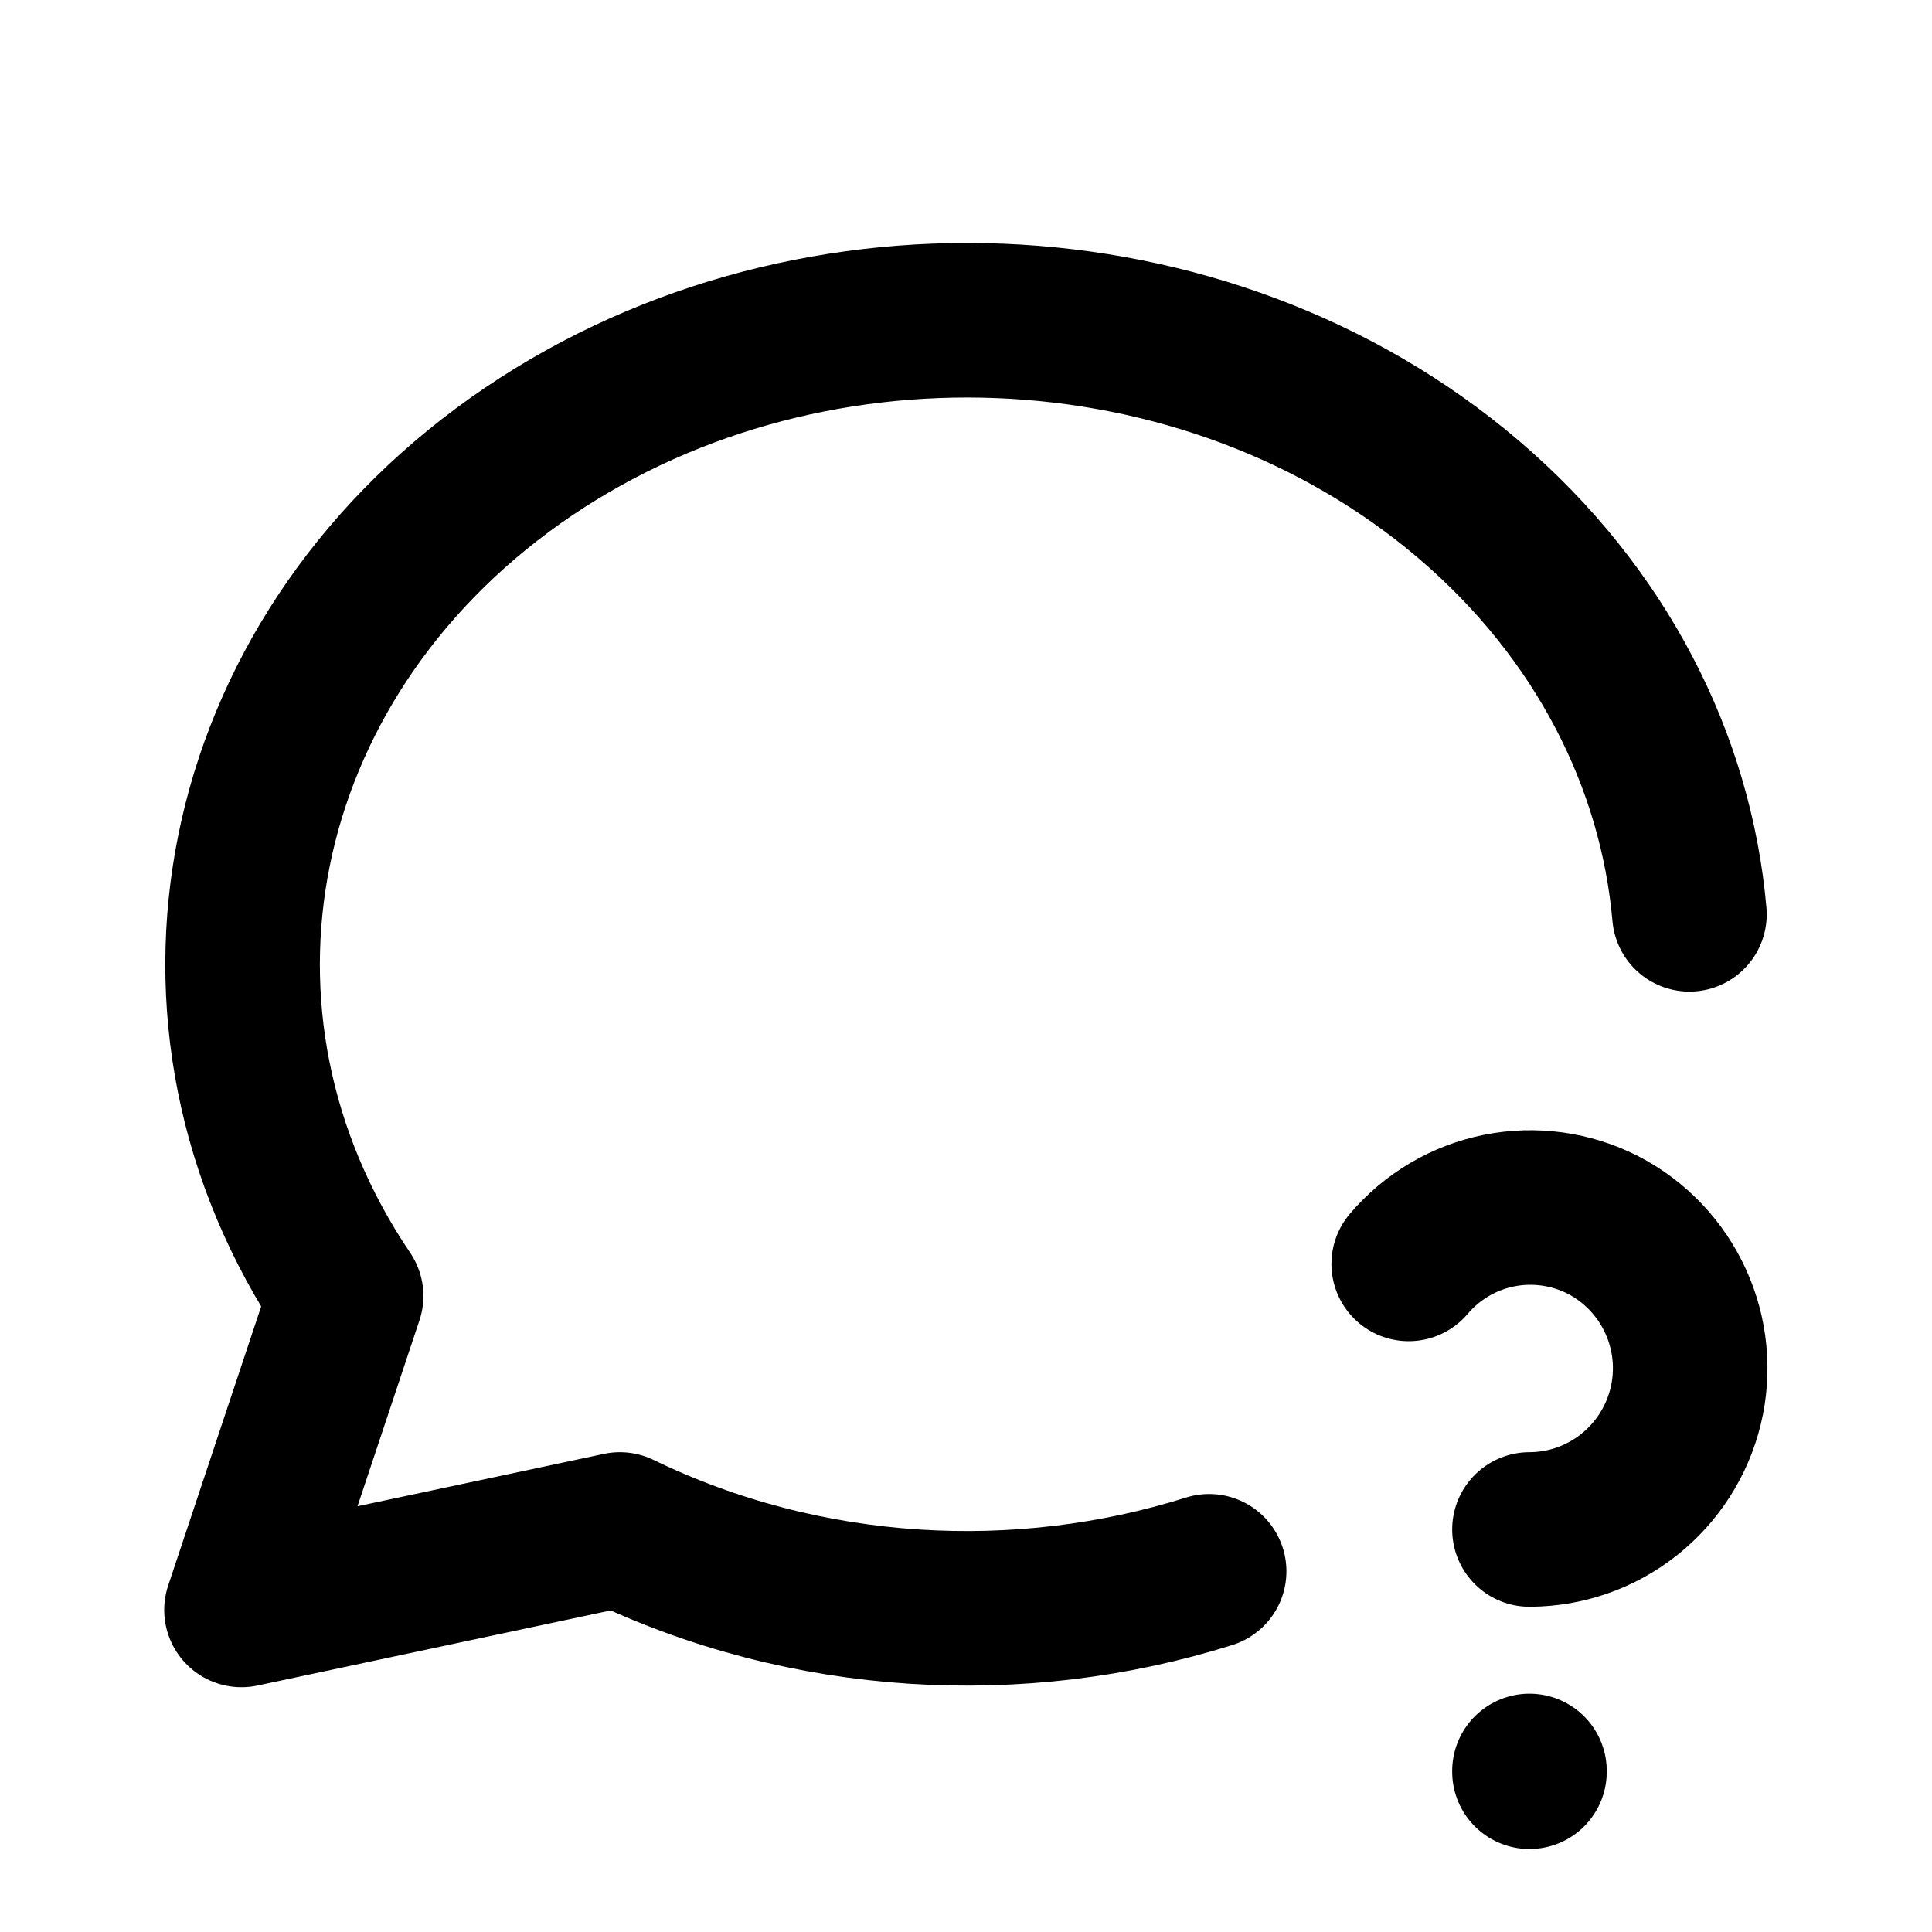 <svg width="20" height="20" viewBox="0 0 20 20" fill="none" xmlns="http://www.w3.org/2000/svg">
<g clip-path="url(#clip0_16896_31391)">
<path d="M12.517 16.266C10.566 16.88 8.35 16.771 6.417 15.833L2.5 16.666L3.583 13.416C1.647 10.552 2.395 6.856 5.333 4.771C8.272 2.687 12.492 2.858 15.204 5.171C16.578 6.344 17.35 7.882 17.489 9.465" stroke="black" stroke-width="1.6" stroke-linecap="round" stroke-linejoin="round"/>
<path d="M15.833 18.333V18.341" stroke="black" stroke-width="1.6" stroke-linecap="round" stroke-linejoin="round"/>
<path d="M15.833 15.833C16.207 15.832 16.569 15.706 16.862 15.474C17.155 15.242 17.362 14.919 17.45 14.556C17.538 14.193 17.501 13.811 17.346 13.471C17.191 13.131 16.927 12.853 16.595 12.681C16.263 12.512 15.884 12.459 15.519 12.532C15.153 12.605 14.824 12.8 14.583 13.084" stroke="black" stroke-width="1.6" stroke-linecap="round" stroke-linejoin="round"/>
</g>
<defs>
<clipPath id="clip0_16896_31391">
<rect width="20" height="20" fill="white"/>
</clipPath>
</defs>
</svg>
